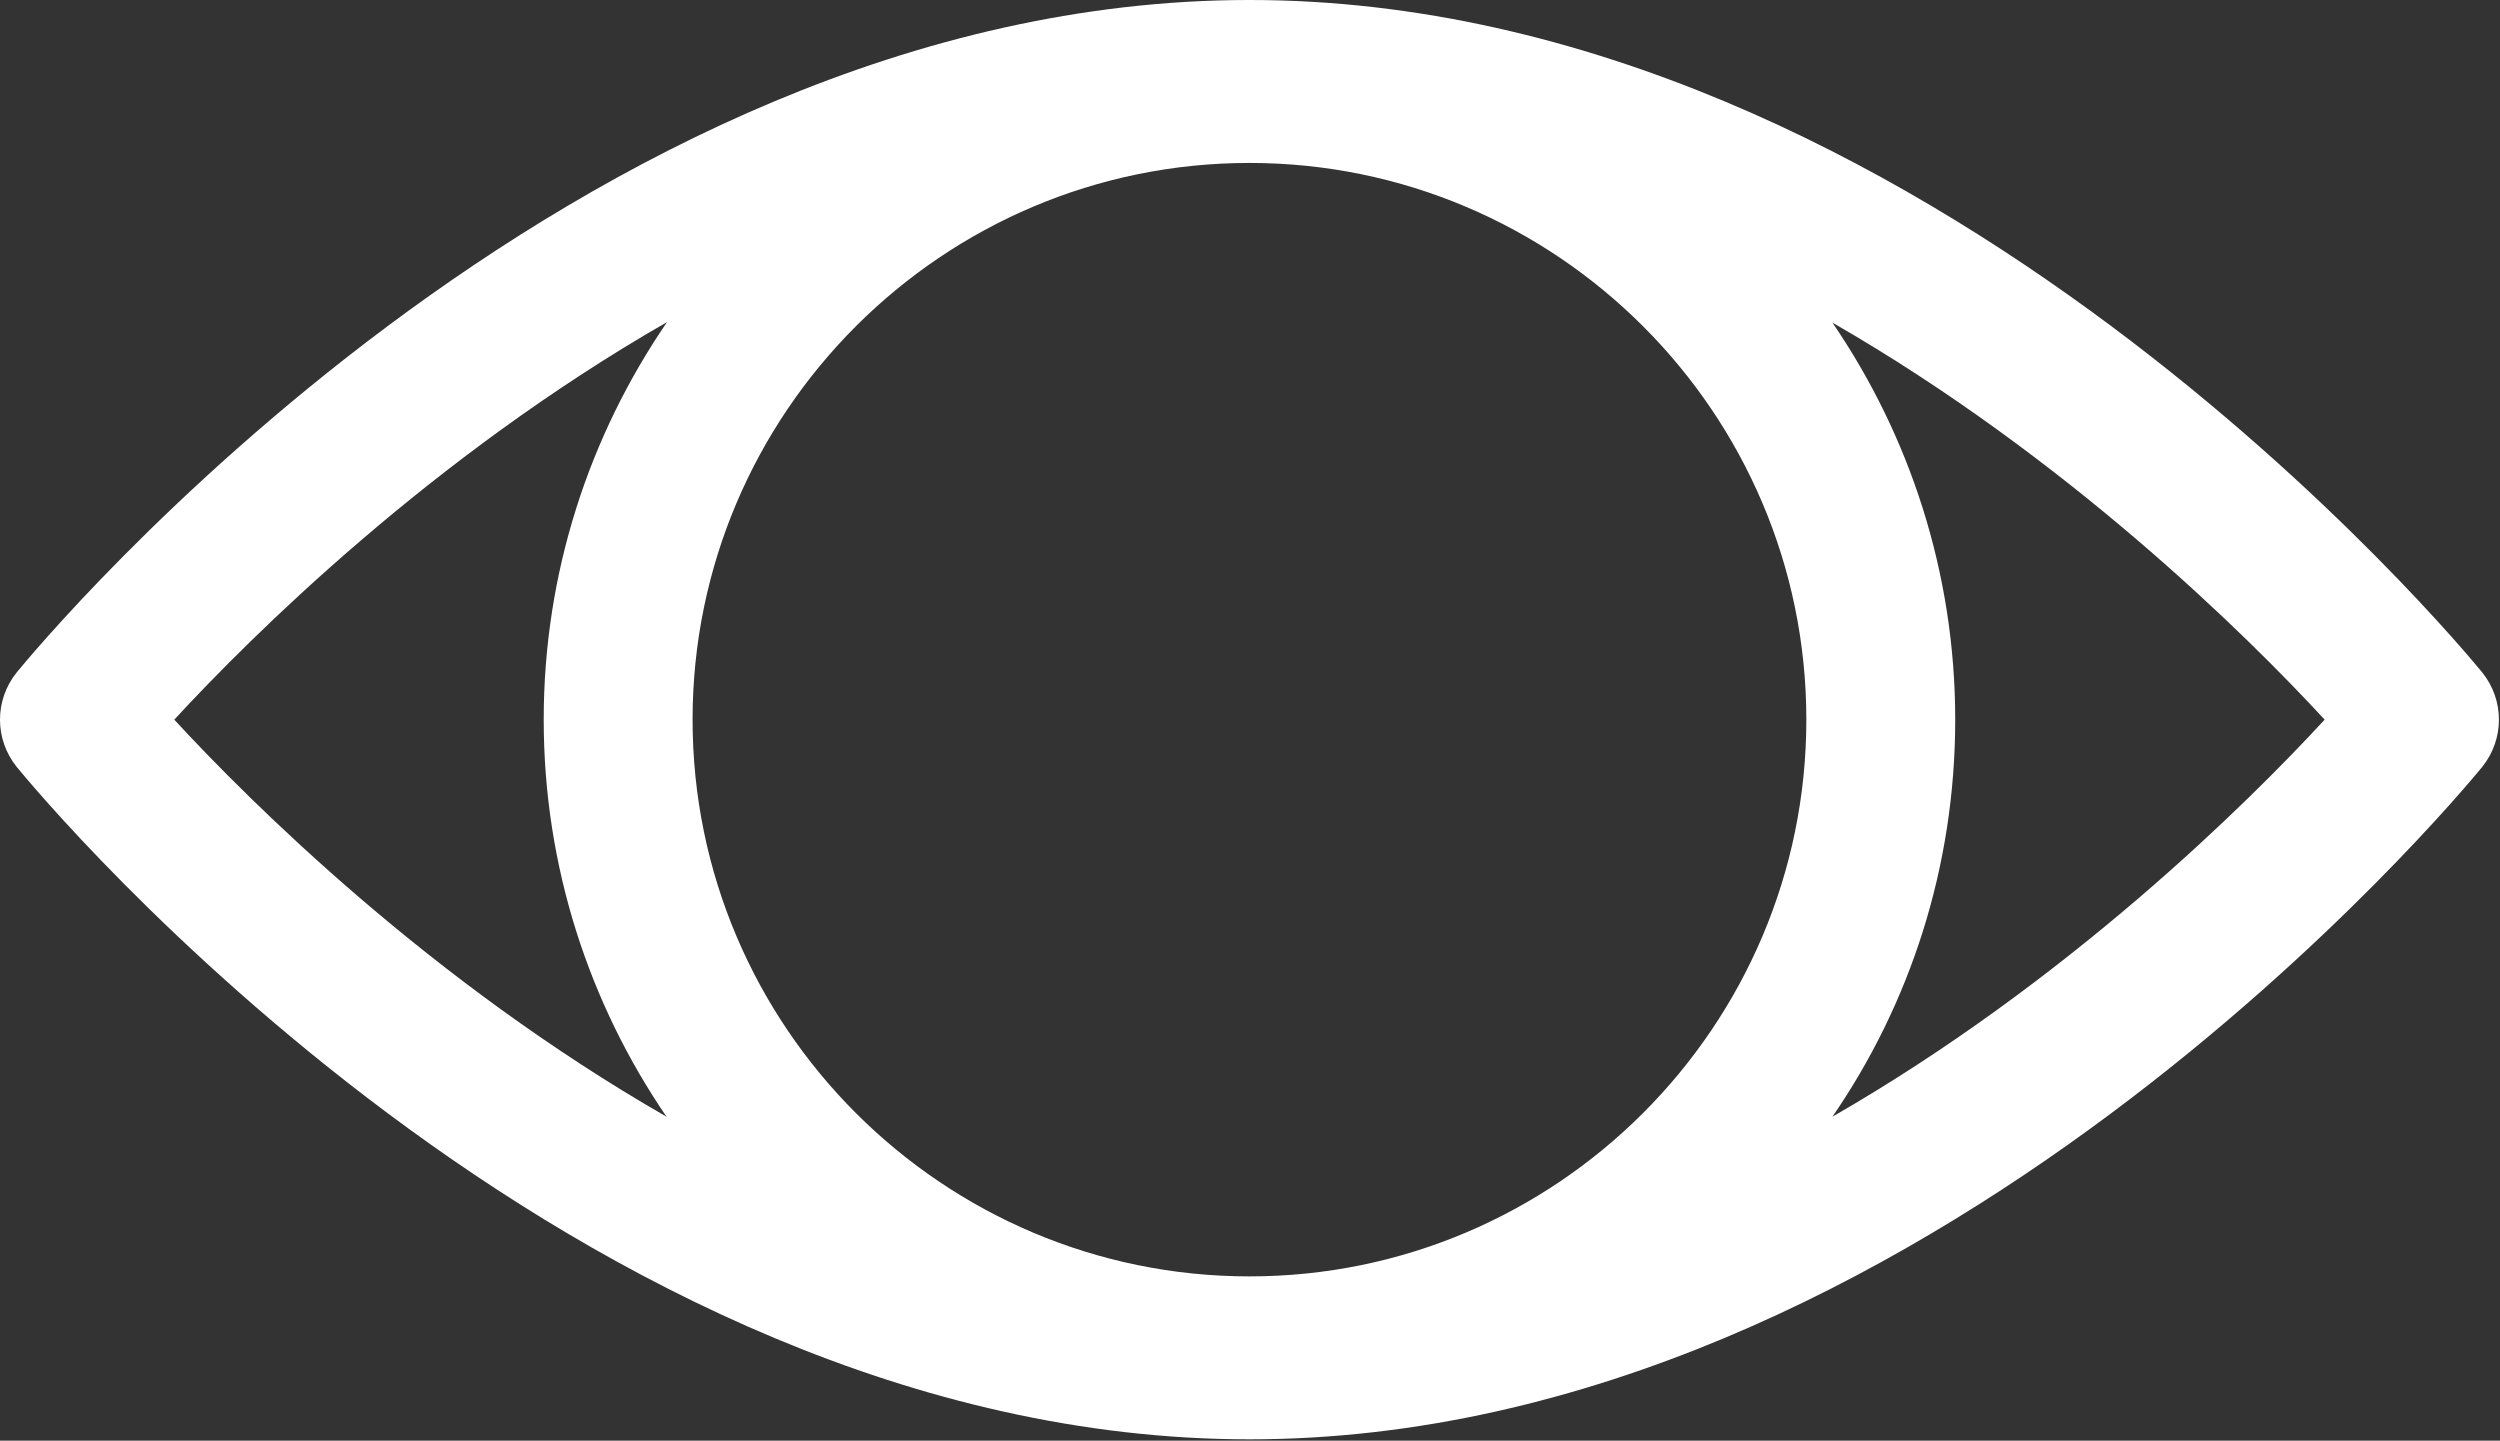 <?xml version="1.0" encoding="UTF-8"?> <svg xmlns="http://www.w3.org/2000/svg" width="649" height="374" viewBox="0 0 649 374" fill="none"><rect x="0" y="0" width="649" height="374" fill="#333333" stroke="none"/> <path d="M644.384 174.558C638.601 167.508 499.957 0 324.361 0C148.764 0 10.12 167.508 4.337 174.558C-1.446 181.749 -1.446 191.901 4.337 199.092C10.12 206.142 148.764 373.65 324.361 373.65C499.957 373.65 638.601 206.142 644.384 199.092C650.167 191.901 650.167 181.749 644.384 174.558ZM324.361 331.35C244.672 331.35 179.793 266.49 179.793 186.825C179.793 107.16 244.672 42.3 324.361 42.3C404.049 42.3 468.928 107.16 468.928 186.825C468.928 266.49 404.049 331.35 324.361 331.35ZM45.239 186.825C65.267 165.111 111.952 118.722 173.164 83.613C152.995 113.082 141.147 148.614 141.147 186.825C141.147 225.036 152.995 260.568 173.023 289.896C111.811 254.787 65.267 208.539 45.239 186.825ZM475.698 289.896C495.867 260.568 507.574 225.036 507.574 186.825C507.574 148.614 495.726 113.082 475.698 83.754C536.769 118.863 583.454 165.111 603.482 186.825C583.454 208.539 536.769 254.787 475.698 289.896Z" fill="white"></path> </svg> 